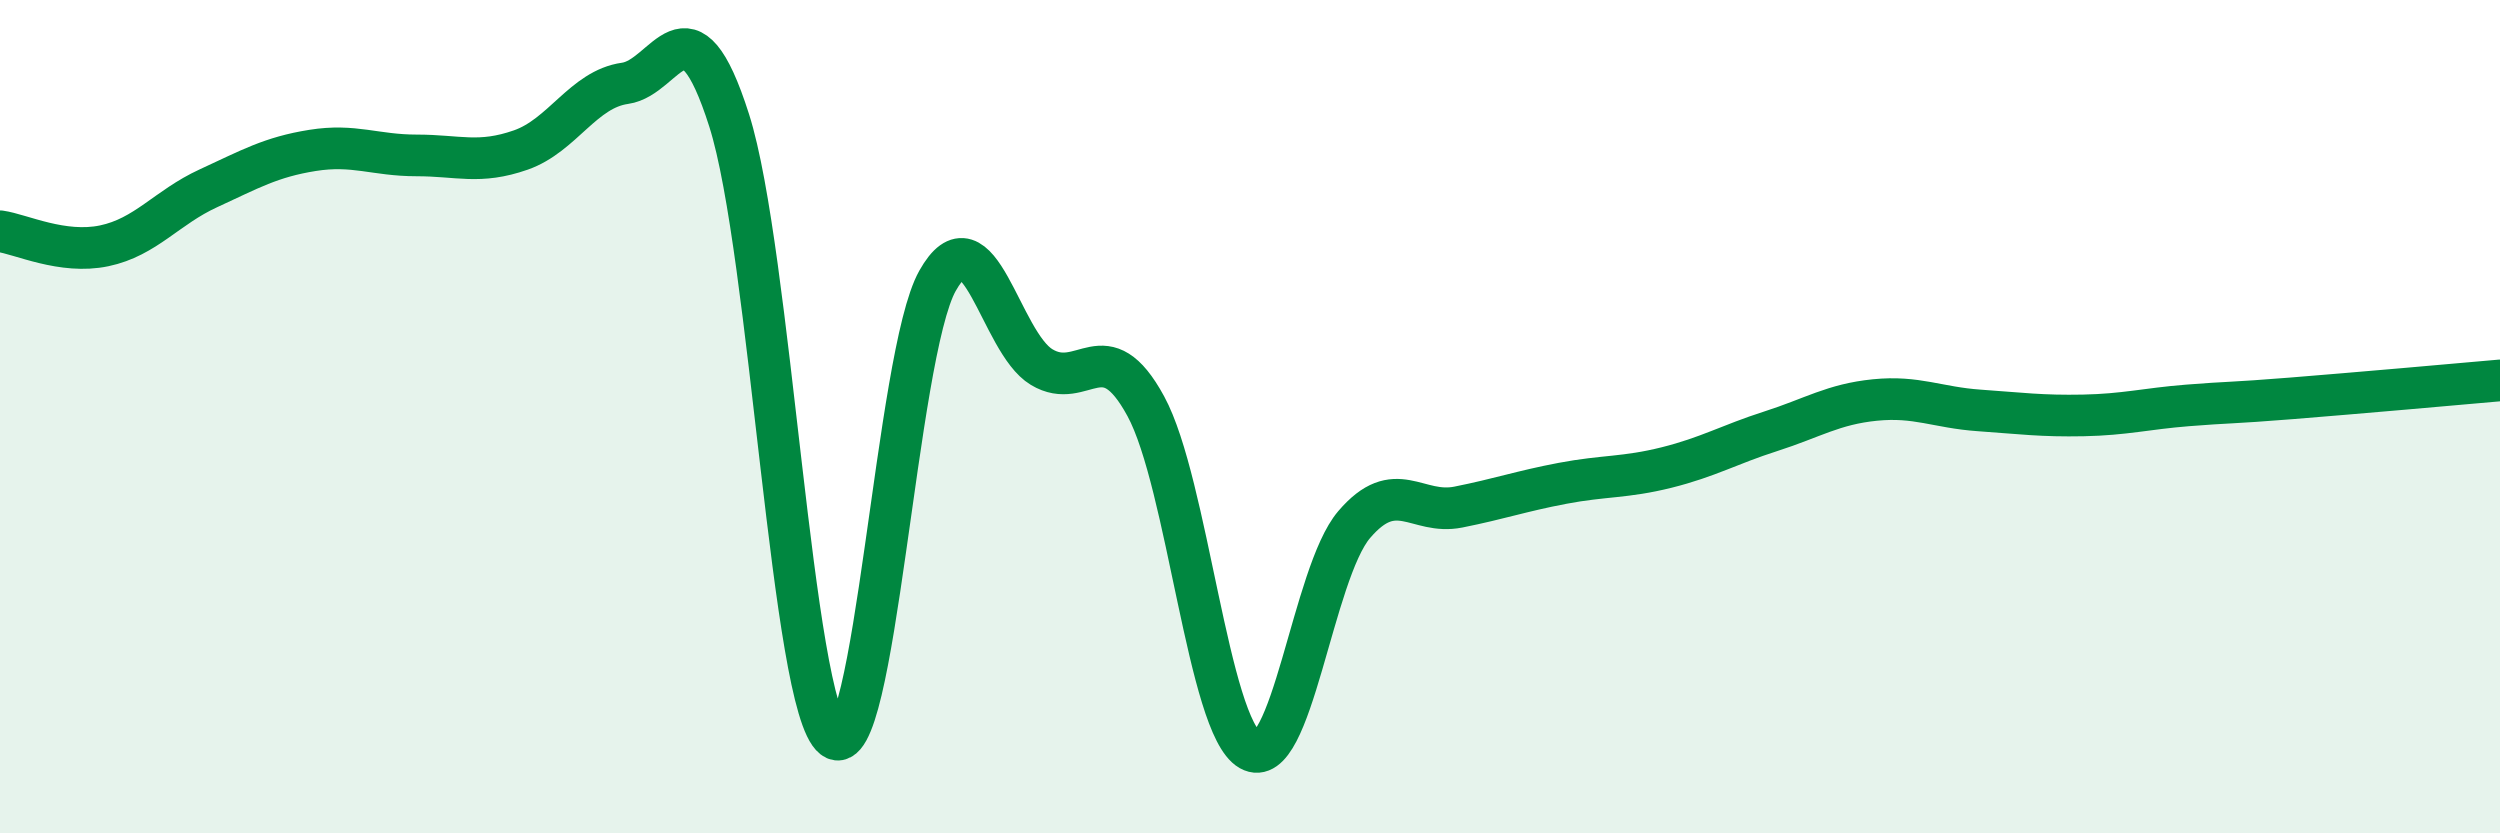 
    <svg width="60" height="20" viewBox="0 0 60 20" xmlns="http://www.w3.org/2000/svg">
      <path
        d="M 0,5.55 C 0.5,5.62 1.5,6.11 2.5,5.9 C 3.5,5.69 4,4.98 5,4.52 C 6,4.06 6.5,3.77 7.5,3.61 C 8.5,3.45 9,3.73 10,3.73 C 11,3.73 11.5,3.95 12.5,3.6 C 13.5,3.25 14,2.14 15,2 C 16,1.86 16.5,-0.25 17.5,2.89 C 18.5,6.03 19,16.94 20,17.71 C 21,18.48 21.5,8.52 22.5,6.74 C 23.5,4.96 24,8.21 25,8.81 C 26,9.41 26.5,7.91 27.5,9.75 C 28.5,11.59 29,17.43 30,18 C 31,18.57 31.5,13.76 32.5,12.59 C 33.5,11.42 34,12.37 35,12.17 C 36,11.97 36.5,11.79 37.5,11.6 C 38.5,11.41 39,11.47 40,11.22 C 41,10.97 41.5,10.67 42.5,10.35 C 43.5,10.03 44,9.7 45,9.6 C 46,9.5 46.5,9.78 47.5,9.85 C 48.5,9.92 49,9.99 50,9.97 C 51,9.95 51.5,9.81 52.5,9.73 C 53.5,9.65 53.5,9.68 55,9.56 C 56.5,9.44 59,9.22 60,9.13L60 20L0 20Z"
        fill="#008740"
        opacity="0.1"
        stroke-linecap="round"
        stroke-linejoin="round"
      />
      <path
        d="M 0,5.55 C 0.5,5.62 1.5,6.11 2.5,5.9 C 3.5,5.69 4,4.98 5,4.52 C 6,4.06 6.5,3.77 7.5,3.61 C 8.5,3.45 9,3.73 10,3.73 C 11,3.73 11.5,3.95 12.5,3.6 C 13.5,3.25 14,2.14 15,2 C 16,1.86 16.5,-0.25 17.5,2.89 C 18.5,6.03 19,16.94 20,17.71 C 21,18.48 21.5,8.52 22.5,6.74 C 23.5,4.96 24,8.21 25,8.81 C 26,9.41 26.5,7.91 27.5,9.75 C 28.5,11.59 29,17.43 30,18 C 31,18.57 31.5,13.76 32.5,12.59 C 33.5,11.42 34,12.37 35,12.17 C 36,11.97 36.5,11.79 37.5,11.6 C 38.5,11.41 39,11.47 40,11.22 C 41,10.97 41.5,10.67 42.5,10.35 C 43.5,10.03 44,9.7 45,9.6 C 46,9.5 46.5,9.78 47.5,9.85 C 48.5,9.92 49,9.99 50,9.97 C 51,9.95 51.5,9.81 52.5,9.73 C 53.5,9.65 53.5,9.68 55,9.56 C 56.5,9.44 59,9.22 60,9.13"
        stroke="#008740"
        stroke-width="1"
        fill="none"
        stroke-linecap="round"
        stroke-linejoin="round"
      />
    </svg>
  